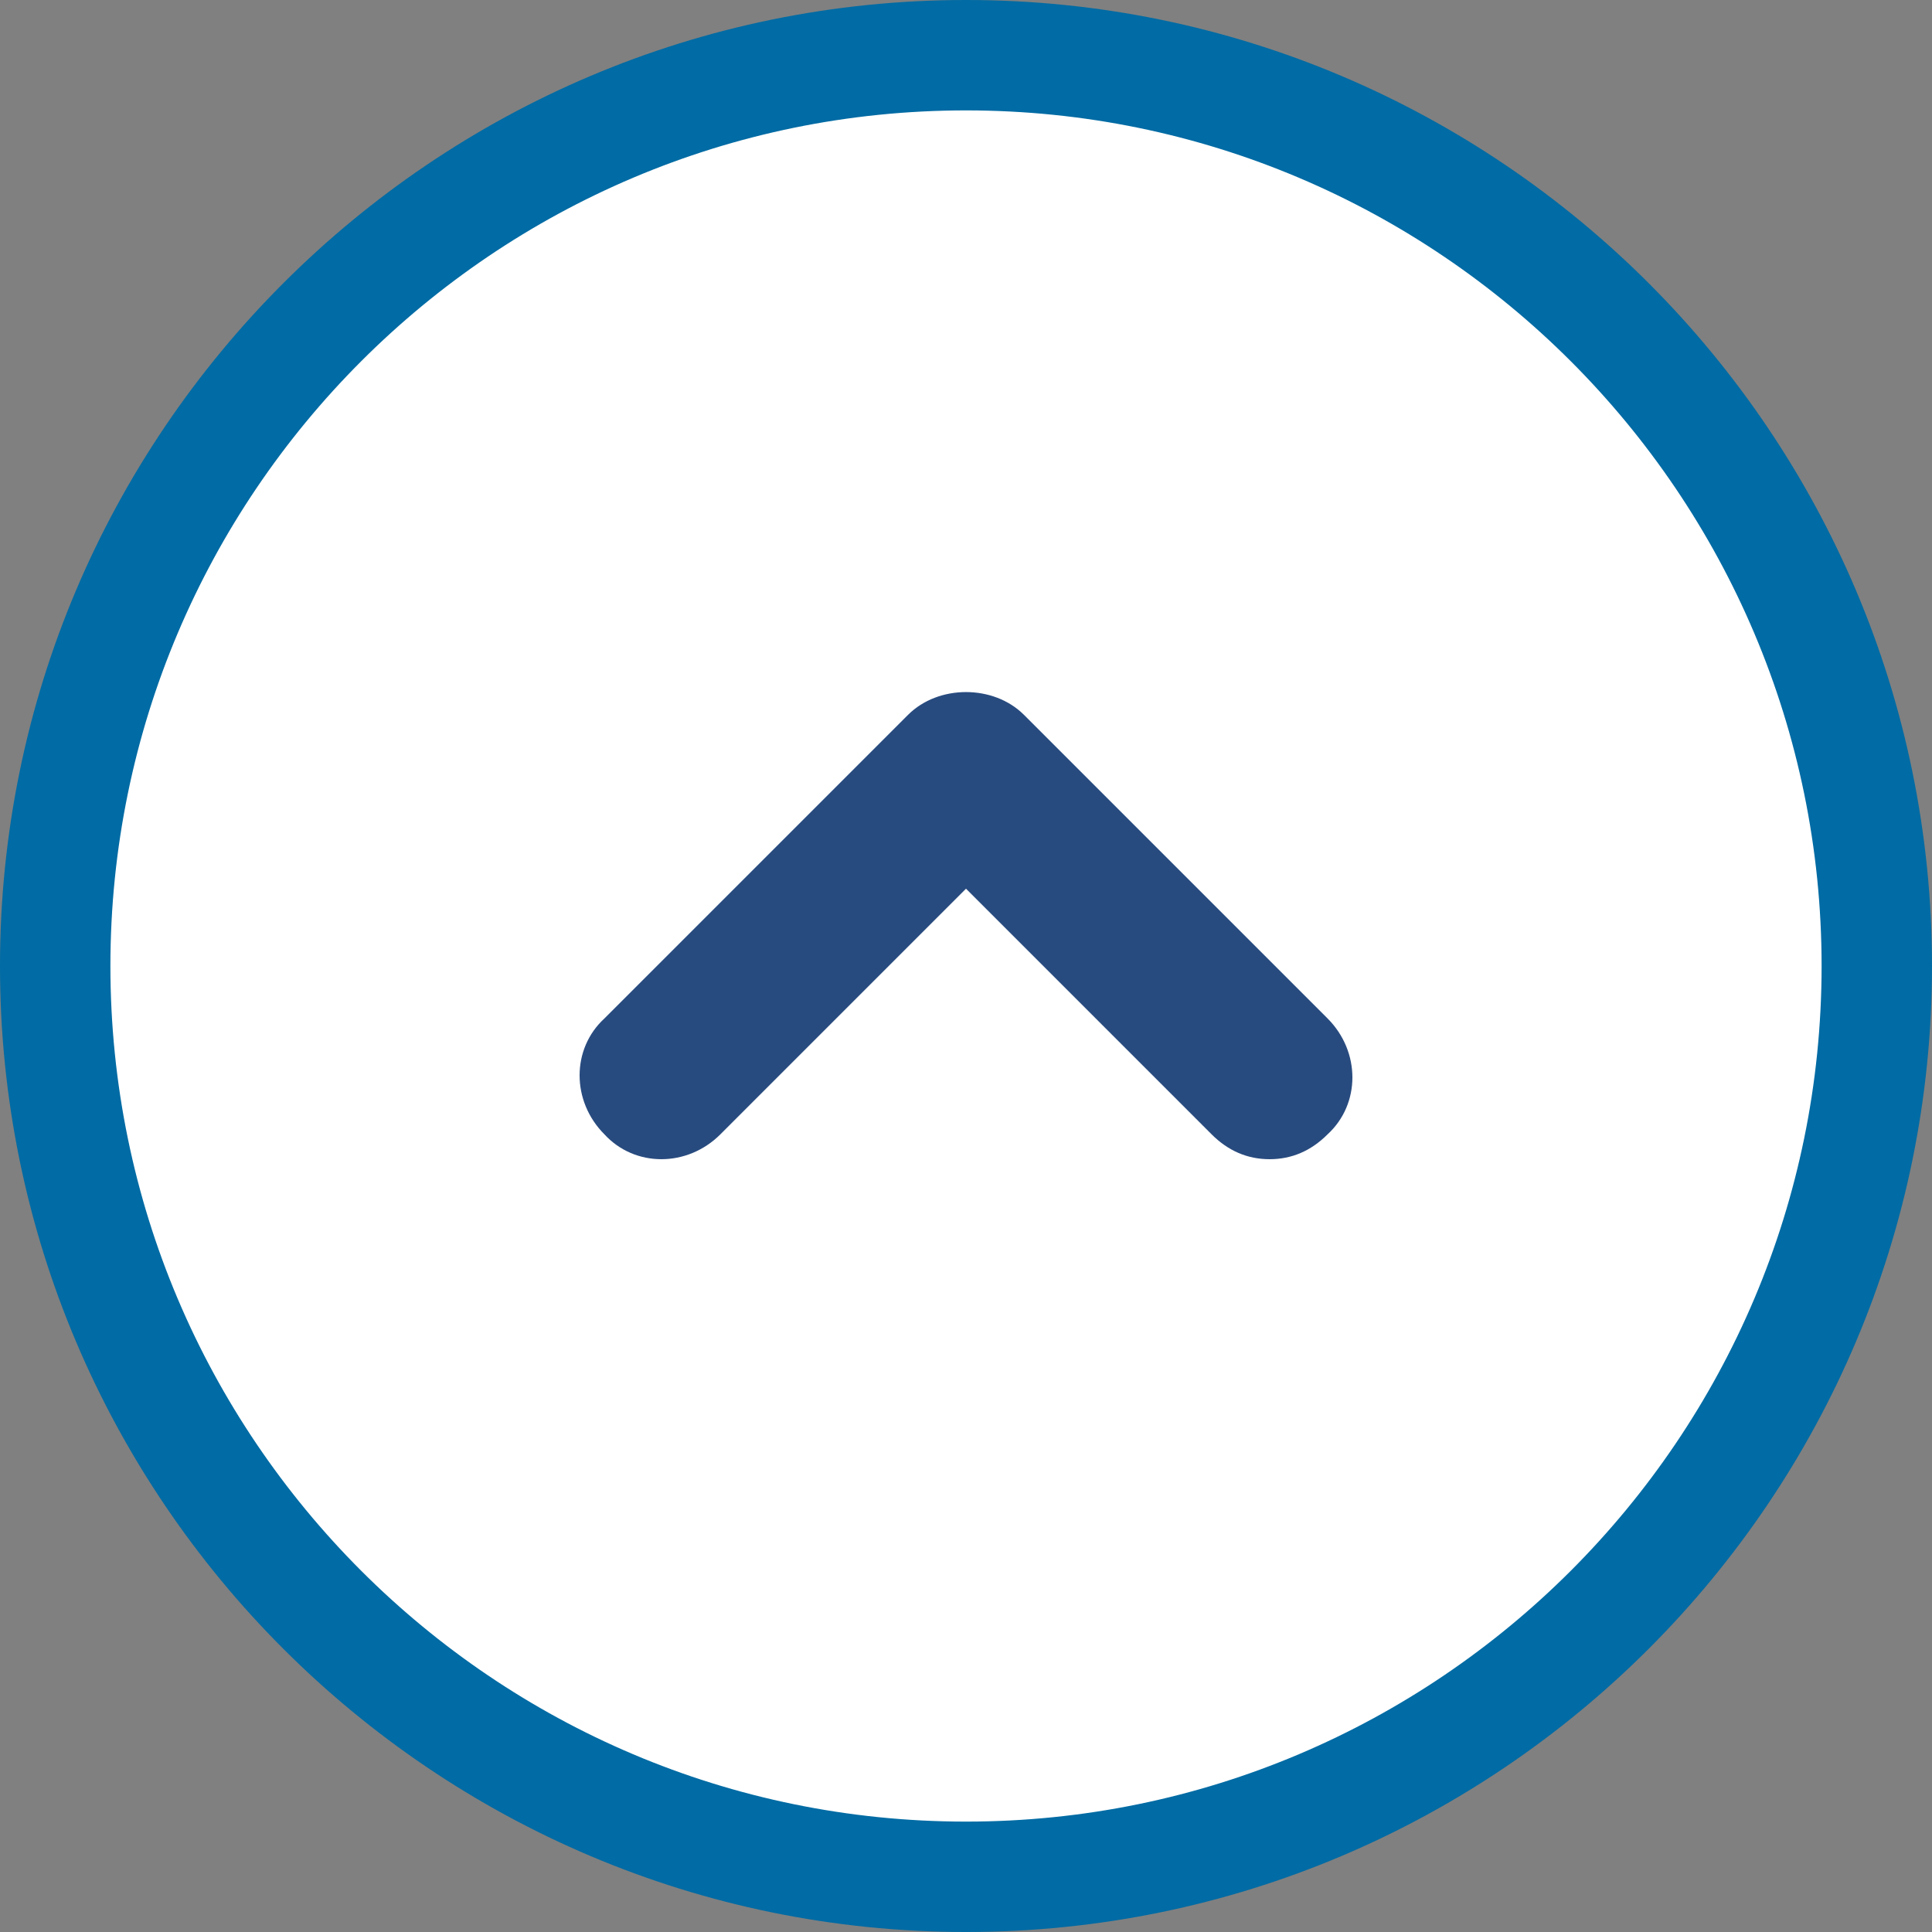 <?xml version="1.0" encoding="utf-8"?>
<!-- Generator: Adobe Illustrator 24.0.1, SVG Export Plug-In . SVG Version: 6.00 Build 0)  -->
<svg version="1.1" id="レイヤー_1" xmlns="http://www.w3.org/2000/svg" xmlns:xlink="http://www.w3.org/1999/xlink" x="0px"
	 y="0px" width="70px" height="70px" viewBox="0 0 70 70" style="enable-background:new 0 0 70 70;" xml:space="preserve">
<rect x="0" y="0" width="70" height="70" fill="#808080" stroke="none"/>
<style type="text/css">
	.st0{fill:#FFFFFF;}
	.st1{fill:#006BA4;}
	.st2{fill:#284B7F;}
</style>
<g>
	<g>
		<g>
			<circle class="st0" cx="35" cy="35" r="33"/>
		</g>
		<g>
			<path class="st1" d="M35,4c17.1,0,31,13.9,31,31S52.1,66,35,66S4,52.1,4,35S17.9,4,35,4 M35,0C15.7,0,0,15.7,0,35s15.7,35,35,35
				s35-15.7,35-35S54.3,0,35,0L35,0z"/>
		</g>
	</g>
	<g>
		<g>
			<path class="st2" d="M46,42c-0.8,0-1.5-0.3-2.1-0.9L35,32.2l-8.9,8.9c-1.2,1.2-3.1,1.2-4.2,0c-1.2-1.2-1.2-3.1,0-4.2l11-11
				c1.1-1.1,3.1-1.1,4.2,0l11,11c1.2,1.2,1.2,3.1,0,4.2C47.5,41.7,46.8,42,46,42z"/>
		</g>
	</g>
</g>
</svg>
